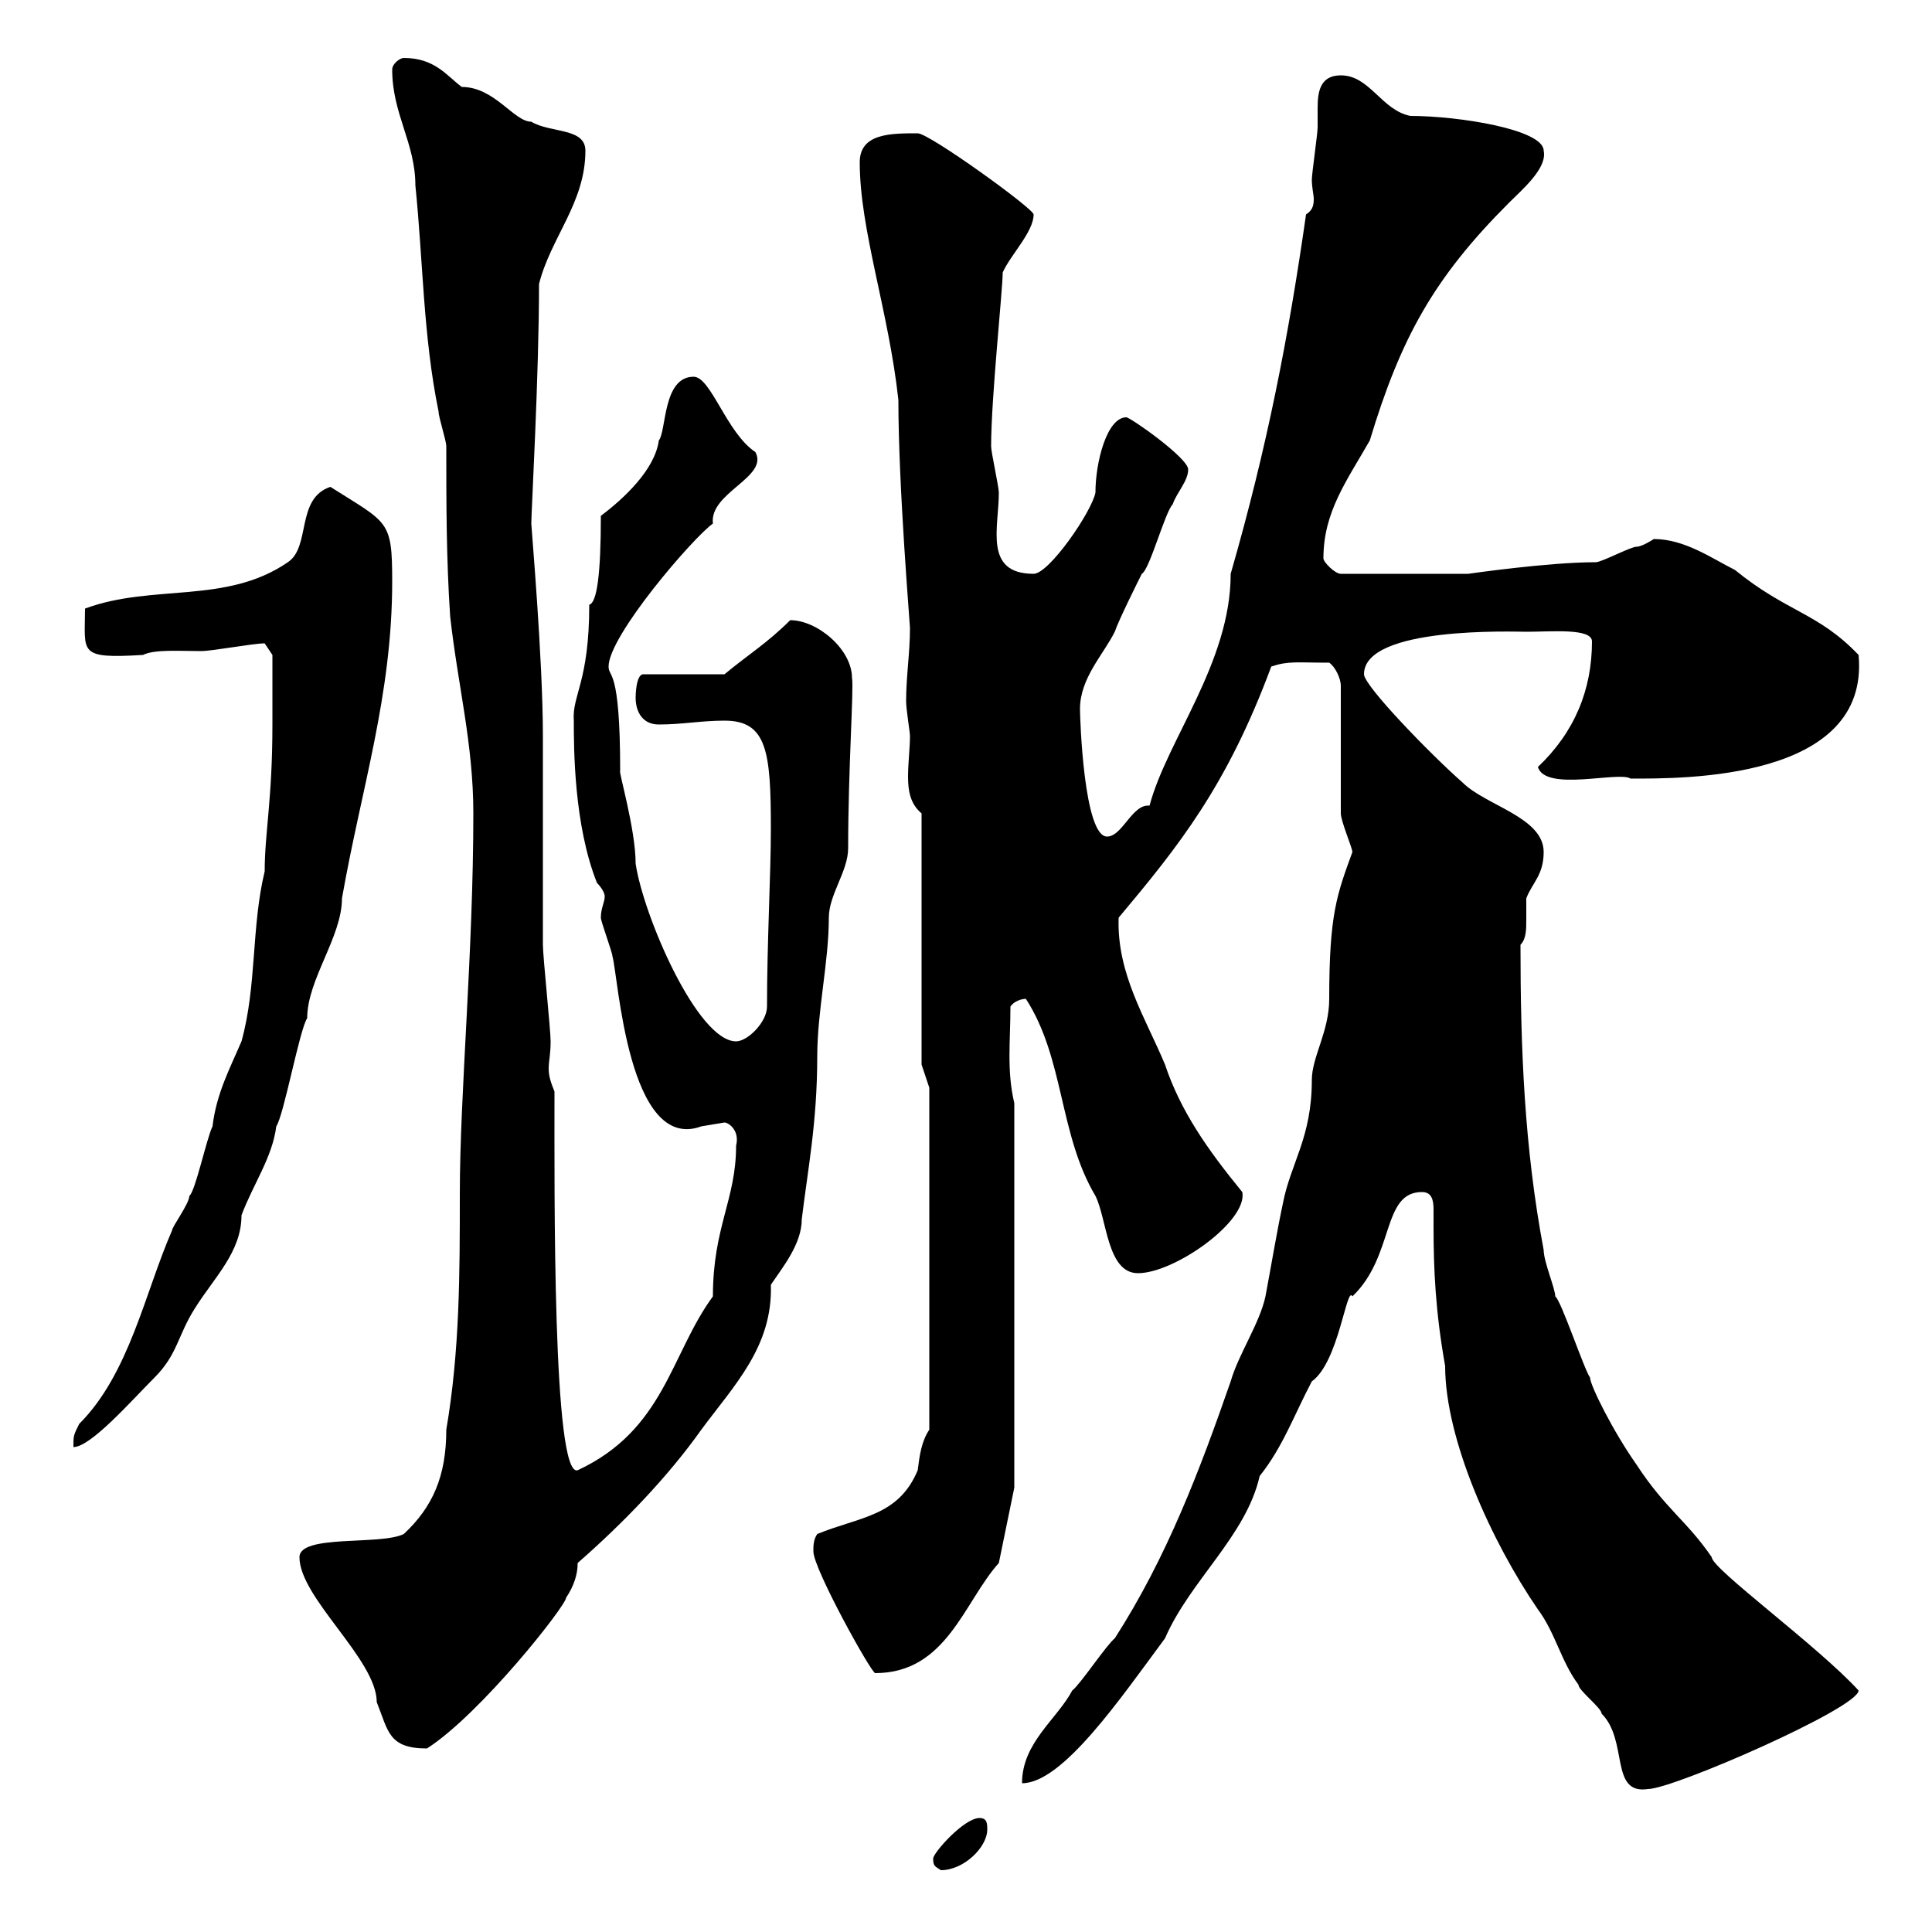 <svg xmlns="http://www.w3.org/2000/svg" xmlns:xlink="http://www.w3.org/1999/xlink" width="300" height="300"><path d="M144.90 288.60C144.90 289.80 145.20 289.80 146.10 290.40C149.70 290.40 153.30 286.80 153.30 284.10C153.30 283.20 153.30 282.30 152.10 282.30C149.70 282.30 144.90 287.70 144.90 288.60ZM220.80 185.10C222.30 185.10 222.60 186.30 222.60 187.80C222.60 189 222.60 189.60 222.60 190.50C222.60 197.10 222.90 203.70 224.40 212.10C224.40 223.50 231.60 239.40 238.80 249.90C241.50 253.50 242.40 258 245.10 261.60C245.10 262.50 248.70 265.20 248.70 266.10C252.90 270.30 249.90 278.70 255.90 277.80C259.80 277.80 288.60 265.20 288.60 262.50C282.30 255.60 265.80 243.60 265.80 241.80C261.90 236.10 258.60 234.30 254.10 227.40C250.50 222.30 246.90 215.10 246.90 213.90C246 212.70 242.40 201.90 241.50 201.30C241.50 200.10 239.70 195.90 239.70 194.10C236.70 178.20 236.10 162.90 236.10 146.70C237 145.80 237 144.30 237 142.80C237 141.90 237 140.40 237 139.50C237.90 137.10 239.70 135.90 239.70 132.30C239.70 126.90 230.70 125.10 227.10 121.50C222.30 117.30 211.80 106.50 211.80 104.70C211.80 97.20 235.20 98.10 237 98.10C240.90 98.10 247.20 97.50 247.20 99.60C247.20 107.10 244.50 113.70 238.80 119.10C240 123 251.40 119.70 253.20 120.90C261.30 120.90 290.40 121.20 288.60 101.70C282.30 95.10 277.50 95.10 269.40 88.50C265.80 86.70 261.60 83.70 256.80 83.70C256.80 83.70 255 84.90 254.10 84.90C253.20 84.90 248.70 87.30 247.80 87.30C240.30 87.30 228 89.10 228 89.10L208.20 89.10C207.30 89.10 205.50 87.30 205.50 86.70C205.50 79.50 209.10 74.70 212.70 68.40C217.50 52.50 222.60 43.20 234.30 31.50C236.40 29.40 240.30 26.10 239.70 23.40C239.70 20.10 226.50 18 219 18C214.50 17.10 212.70 11.70 208.20 11.70C204.90 11.70 204.60 14.40 204.60 16.80C204.60 18 204.60 18.90 204.60 19.80C204.60 20.70 203.70 27 203.70 27.90C203.70 29.10 204 30.30 204 30.90C204 32.10 203.70 32.70 202.80 33.30C200.10 52.20 196.80 69.30 191.10 89.10C191.10 102.90 181.20 114.90 178.50 125.10C175.80 124.80 174.30 129.90 171.90 129.90C168.30 129.90 167.70 111.60 167.70 110.10C167.70 105.30 171.30 101.70 173.10 98.10C173.70 96.30 176.70 90.30 177.30 89.10C178.50 88.50 180.90 79.50 182.10 78.30C182.70 76.50 184.50 74.70 184.50 72.90C184.50 71.10 175.50 64.80 174.90 64.80C171.90 64.80 170.10 71.70 170.10 76.50C169.50 79.50 162.90 89.10 160.50 89.10C152.70 89.10 155.10 81.90 155.10 76.50C155.10 75.60 153.90 70.20 153.90 69.30C153.90 61.80 155.70 45 155.70 42.30C156.90 39.60 160.50 36 160.50 33.30C160.50 32.40 144.30 20.70 142.50 20.70C138.30 20.70 133.50 20.70 133.50 25.20C133.50 35.70 138 48.30 139.50 62.10C139.50 75.60 141.30 96.90 141.30 97.50C141.30 101.40 140.70 105 140.70 108.90C140.70 110.10 141.30 113.70 141.30 114.30C141.30 116.10 141 118.50 141 120.60C141 122.70 141.30 124.80 143.10 126.30L143.10 165.30L144.30 168.90L144.30 222C143.10 223.80 142.80 225.90 142.50 228.30C139.50 235.50 133.50 235.50 126.90 238.20C126.30 239.10 126.30 240 126.30 240.90C126.30 243.60 135.30 259.80 135.90 259.80C147 259.80 149.70 248.70 155.10 242.70L157.50 231L157.50 171.30C156.30 166.20 156.90 161.70 156.90 156.30C157.50 155.40 158.70 155.10 159.30 155.10C165.30 164.40 164.40 176.10 170.10 185.70C171.90 189.30 171.90 197.70 176.70 197.70C182.40 197.70 193.80 189.60 192.90 185.10C187.50 178.50 183.30 172.50 180.90 165.30C177.90 158.10 173.40 151.20 173.70 142.50C183 131.40 190.50 122.10 197.40 103.50C200.10 102.60 201.30 102.90 206.40 102.90C207.30 103.50 208.20 105.30 208.20 106.50L208.20 126.30C208.20 127.50 210 131.70 210 132.30C207.60 138.90 206.40 141.90 206.40 155.10C206.40 160.20 203.70 164.10 203.70 167.70C203.70 176.70 200.40 180.60 199.20 186.90C198.30 191.10 197.40 196.50 196.50 201.30C195.60 205.50 192.30 210.30 191.10 214.50C186.30 228.30 181.20 241.80 173.10 254.40C171.90 255.30 167.70 261.60 166.50 262.50C164.10 267 158.70 270.60 158.70 276.90C165 276.90 174 263.70 180.90 254.40C184.80 245.40 193.50 238.50 195.60 229.20C199.20 224.70 201 219.60 203.70 214.50C207.90 211.50 209.10 199.50 210 201.30C216.60 195 214.50 185.10 220.80 185.10ZM46.50 241.80C46.50 248.10 58.50 257.70 58.50 264.30C60.30 268.80 60.30 271.50 66.30 271.50C74.70 266.10 87.90 249.30 87.90 248.10C89.10 246.30 89.70 244.50 89.70 242.70C96.90 236.40 103.80 229.20 108.90 222C114 215.10 120 209.10 119.70 199.50C121.50 196.80 124.50 193.20 124.50 189.30C125.40 181.80 126.90 174.30 126.90 164.10C126.90 156.90 128.70 149.40 128.70 142.50C128.70 138.90 131.70 135.30 131.70 131.70C131.70 119.40 132.60 106.80 132.30 105.30C132.30 100.80 126.90 96.30 122.70 96.30C119.10 99.90 116.10 101.70 112.50 104.70L99.90 104.70C98.70 104.70 98.70 108.30 98.70 108.30C98.70 110.70 99.90 112.50 102.30 112.50C105.90 112.50 108.90 111.90 112.50 111.90C119.10 111.90 119.70 116.70 119.70 128.70C119.70 135.60 119.10 146.40 119.10 156.30C119.10 158.70 116.10 161.70 114.30 161.70C108.30 161.70 99.90 142.20 98.70 134.10C98.70 128.70 96 119.70 96.30 119.70C96.30 103.50 94.50 105.30 94.50 103.50C94.50 98.70 107.70 83.40 110.70 81.30C110.10 76.50 119.40 74.10 117.30 70.20C112.80 67.20 110.40 58.50 107.70 58.50C102.90 58.50 103.50 66.90 102.30 68.40C101.70 72.90 96.90 77.40 93.30 80.10C93.30 89.10 92.70 93.60 91.50 93.90C91.50 105.90 88.80 108 89.10 111.90C89.10 116.10 89.10 128.10 92.70 137.10C93.30 137.70 93.90 138.60 93.90 139.20C93.90 140.10 93.30 141 93.30 142.50C93.30 143.10 95.10 147.90 95.10 148.50C96 151.50 97.50 179.10 108.90 174.90C108.90 174.90 112.50 174.30 112.50 174.30C113.10 174.30 114.90 175.50 114.30 177.90C114.30 186.30 110.70 190.50 110.70 201.30C104.10 210.30 103.20 222 89.70 228.30C85.80 229.50 86.10 185.10 86.10 169.50C85.50 168 85.20 167.10 85.20 165.90C85.20 164.70 85.50 163.80 85.50 161.70C85.50 159.90 84.30 148.50 84.30 146.70C84.30 142.50 84.30 122.70 84.30 117.90L84.30 114.30C84.30 102.30 82.50 81.90 82.50 81.30C82.50 79.50 83.70 58.20 83.70 44.10C85.50 36.90 90.90 31.50 90.90 23.40C90.90 19.80 85.50 20.70 82.50 18.90C79.80 18.90 76.80 13.50 71.70 13.50C69.30 11.70 67.50 9 62.70 9C62.10 9 60.90 9.90 60.90 10.80C60.90 17.70 64.50 22.20 64.50 28.80C65.70 40.50 65.70 52.20 68.10 63.90C68.10 64.80 69.30 68.40 69.30 69.30C69.30 78.30 69.30 86.70 69.90 95.70C71.10 106.50 73.50 115.50 73.50 126.30C73.50 147.90 71.40 169.80 71.40 185.40C71.40 197.70 71.40 209.70 69.30 222C69.30 229.20 67.20 234 62.70 238.20C59.10 240 46.50 238.20 46.50 241.80ZM42.30 112.50C42.30 124.20 41.10 129.30 41.10 135.30C39 144 39.90 153 37.50 161.70C35.70 165.90 33.60 169.80 33 174.90C32.10 176.70 30.30 185.10 29.40 185.70C29.40 186.90 26.70 190.50 26.70 191.10C22.50 200.70 20.10 213.30 12.30 221.10C11.40 222.90 11.40 222.90 11.40 224.70C14.10 224.70 20.40 217.50 24 213.90C27.60 210.30 27.60 207.30 30.30 203.10C33.30 198.30 37.50 194.40 37.50 188.70C39.30 183.90 42.30 179.70 42.90 174.90C44.10 173.10 46.50 159.90 47.70 158.10C47.70 152.10 53.10 145.50 53.10 139.50C56.10 122.40 60.90 108 60.90 90.30C60.90 80.70 60.30 81.30 51.30 75.60C45.90 77.40 48.30 84.90 44.70 87.30C35.10 93.90 23.70 90.60 13.20 94.50C13.20 101.40 12 102.30 22.20 101.70C24 100.80 27.90 101.10 31.20 101.10C33 101.10 39.30 99.90 41.10 99.90L42.30 101.70C42.30 102.90 42.30 110.10 42.30 112.50Z"/></svg>